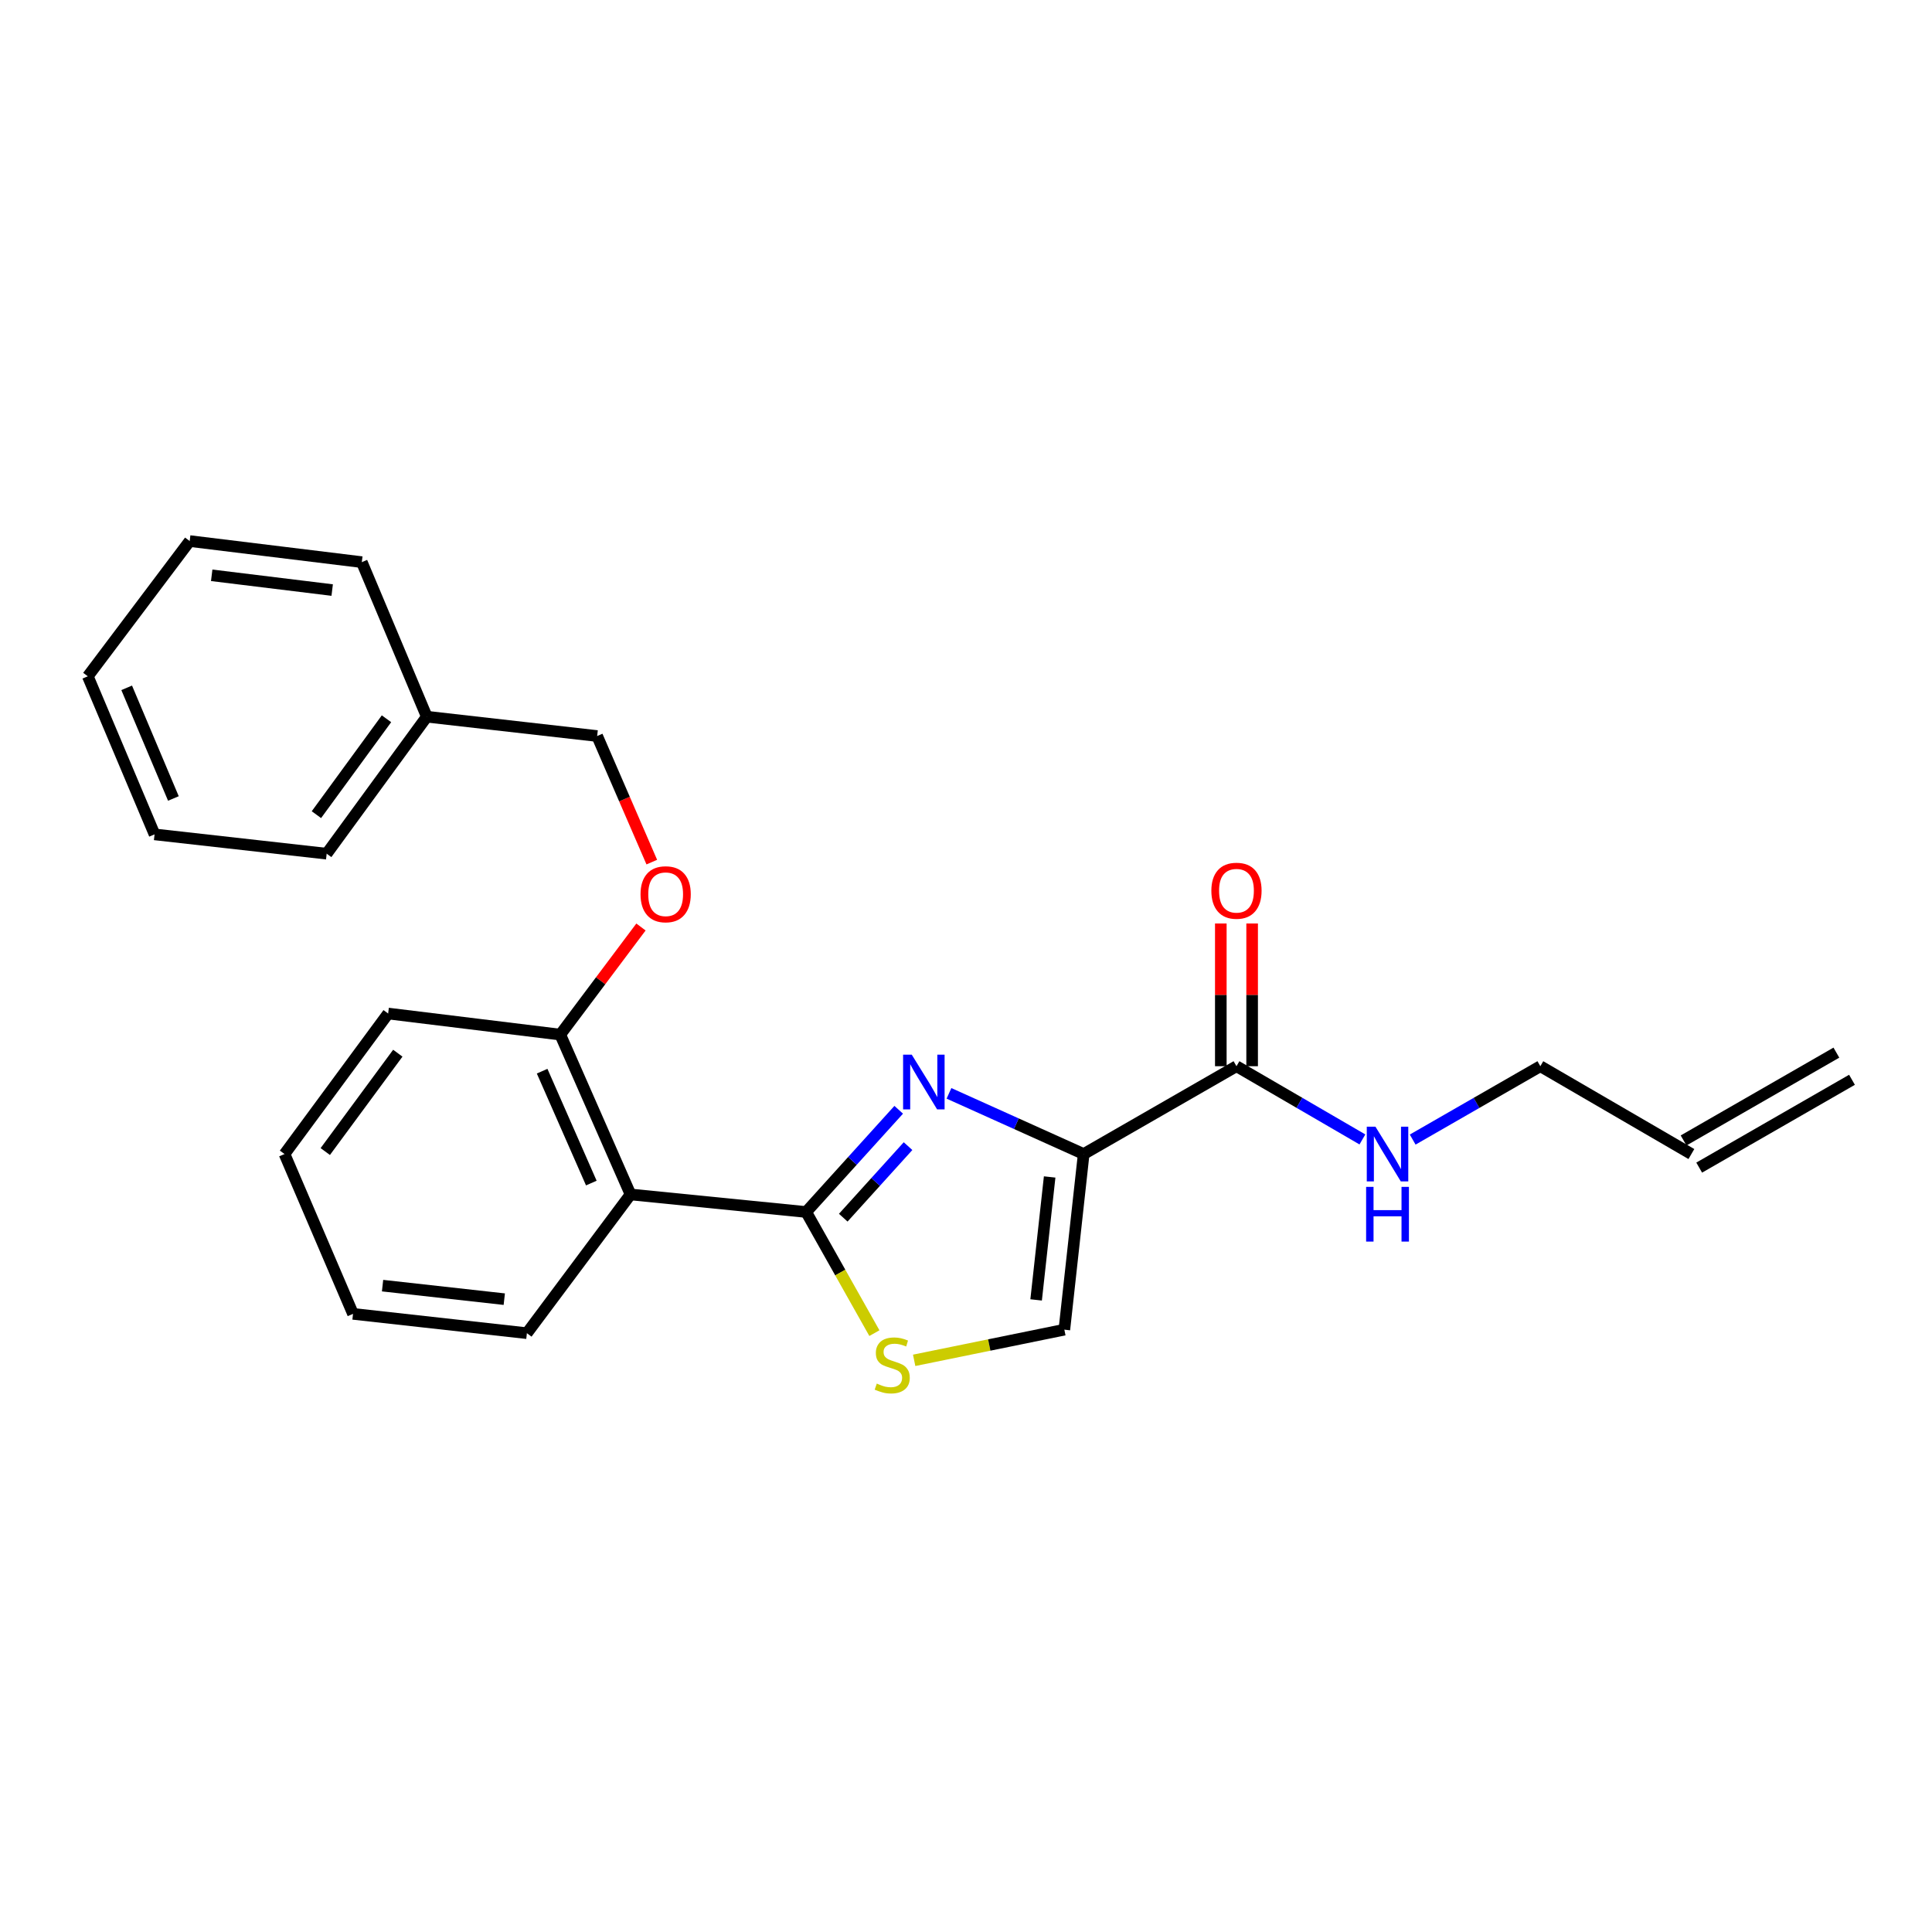 <?xml version='1.0' encoding='iso-8859-1'?>
<svg version='1.1' baseProfile='full'
              xmlns='http://www.w3.org/2000/svg'
                      xmlns:rdkit='http://www.rdkit.org/xml'
                      xmlns:xlink='http://www.w3.org/1999/xlink'
                  xml:space='preserve'
width='1000px' height='1000px' viewBox='0 0 1000 1000'>
<!-- END OF HEADER -->
<rect style='opacity:1.0;fill:#FFFFFF;stroke:none' width='1000' height='1000' x='0' y='0'> </rect>
<path class='bond-0' d='M 950.506,544.844 L 871.421,590.303' style='fill:none;fill-rule:evenodd;stroke:#000000;stroke-width:6px;stroke-linecap:butt;stroke-linejoin:miter;stroke-opacity:1' />
<path class='bond-0' d='M 958.584,558.897 L 879.499,604.356' style='fill:none;fill-rule:evenodd;stroke:#000000;stroke-width:6px;stroke-linecap:butt;stroke-linejoin:miter;stroke-opacity:1' />
<path class='bond-1' d='M 639.997,551.87 L 672.589,570.82' style='fill:none;fill-rule:evenodd;stroke:#000000;stroke-width:6px;stroke-linecap:butt;stroke-linejoin:miter;stroke-opacity:1' />
<path class='bond-1' d='M 672.589,570.82 L 705.181,589.77' style='fill:none;fill-rule:evenodd;stroke:#0000FF;stroke-width:6px;stroke-linecap:butt;stroke-linejoin:miter;stroke-opacity:1' />
<path class='bond-2' d='M 648.102,551.87 L 648.102,514.932' style='fill:none;fill-rule:evenodd;stroke:#000000;stroke-width:6px;stroke-linecap:butt;stroke-linejoin:miter;stroke-opacity:1' />
<path class='bond-2' d='M 648.102,514.932 L 648.102,477.994' style='fill:none;fill-rule:evenodd;stroke:#FF0000;stroke-width:6px;stroke-linecap:butt;stroke-linejoin:miter;stroke-opacity:1' />
<path class='bond-2' d='M 631.892,551.87 L 631.892,514.932' style='fill:none;fill-rule:evenodd;stroke:#000000;stroke-width:6px;stroke-linecap:butt;stroke-linejoin:miter;stroke-opacity:1' />
<path class='bond-2' d='M 631.892,514.932 L 631.892,477.994' style='fill:none;fill-rule:evenodd;stroke:#FF0000;stroke-width:6px;stroke-linecap:butt;stroke-linejoin:miter;stroke-opacity:1' />
<path class='bond-3' d='M 639.997,551.87 L 560.912,597.329' style='fill:none;fill-rule:evenodd;stroke:#000000;stroke-width:6px;stroke-linecap:butt;stroke-linejoin:miter;stroke-opacity:1' />
<path class='bond-4' d='M 731.202,589.846 L 764.239,570.858' style='fill:none;fill-rule:evenodd;stroke:#0000FF;stroke-width:6px;stroke-linecap:butt;stroke-linejoin:miter;stroke-opacity:1' />
<path class='bond-4' d='M 764.239,570.858 L 797.276,551.87' style='fill:none;fill-rule:evenodd;stroke:#000000;stroke-width:6px;stroke-linecap:butt;stroke-linejoin:miter;stroke-opacity:1' />
<path class='bond-5' d='M 875.46,597.329 L 797.276,551.87' style='fill:none;fill-rule:evenodd;stroke:#000000;stroke-width:6px;stroke-linecap:butt;stroke-linejoin:miter;stroke-opacity:1' />
<path class='bond-6' d='M 417.268,627.326 L 434.927,658.678' style='fill:none;fill-rule:evenodd;stroke:#000000;stroke-width:6px;stroke-linecap:butt;stroke-linejoin:miter;stroke-opacity:1' />
<path class='bond-6' d='M 434.927,658.678 L 452.586,690.031' style='fill:none;fill-rule:evenodd;stroke:#CCCC00;stroke-width:6px;stroke-linecap:butt;stroke-linejoin:miter;stroke-opacity:1' />
<path class='bond-7' d='M 417.268,627.326 L 441.22,600.874' style='fill:none;fill-rule:evenodd;stroke:#000000;stroke-width:6px;stroke-linecap:butt;stroke-linejoin:miter;stroke-opacity:1' />
<path class='bond-7' d='M 441.22,600.874 L 465.171,574.423' style='fill:none;fill-rule:evenodd;stroke:#0000FF;stroke-width:6px;stroke-linecap:butt;stroke-linejoin:miter;stroke-opacity:1' />
<path class='bond-7' d='M 436.469,630.271 L 453.235,611.754' style='fill:none;fill-rule:evenodd;stroke:#000000;stroke-width:6px;stroke-linecap:butt;stroke-linejoin:miter;stroke-opacity:1' />
<path class='bond-7' d='M 453.235,611.754 L 470.001,593.238' style='fill:none;fill-rule:evenodd;stroke:#0000FF;stroke-width:6px;stroke-linecap:butt;stroke-linejoin:miter;stroke-opacity:1' />
<path class='bond-8' d='M 417.268,627.326 L 326.359,618.24' style='fill:none;fill-rule:evenodd;stroke:#000000;stroke-width:6px;stroke-linecap:butt;stroke-linejoin:miter;stroke-opacity:1' />
<path class='bond-9' d='M 473.17,704.103 L 512.039,696.171' style='fill:none;fill-rule:evenodd;stroke:#CCCC00;stroke-width:6px;stroke-linecap:butt;stroke-linejoin:miter;stroke-opacity:1' />
<path class='bond-9' d='M 512.039,696.171 L 550.907,688.238' style='fill:none;fill-rule:evenodd;stroke:#000000;stroke-width:6px;stroke-linecap:butt;stroke-linejoin:miter;stroke-opacity:1' />
<path class='bond-10' d='M 550.907,688.238 L 560.912,597.329' style='fill:none;fill-rule:evenodd;stroke:#000000;stroke-width:6px;stroke-linecap:butt;stroke-linejoin:miter;stroke-opacity:1' />
<path class='bond-10' d='M 536.296,672.829 L 543.299,609.192' style='fill:none;fill-rule:evenodd;stroke:#000000;stroke-width:6px;stroke-linecap:butt;stroke-linejoin:miter;stroke-opacity:1' />
<path class='bond-11' d='M 560.912,597.329 L 526.05,581.623' style='fill:none;fill-rule:evenodd;stroke:#000000;stroke-width:6px;stroke-linecap:butt;stroke-linejoin:miter;stroke-opacity:1' />
<path class='bond-11' d='M 526.05,581.623 L 491.189,565.917' style='fill:none;fill-rule:evenodd;stroke:#0000FF;stroke-width:6px;stroke-linecap:butt;stroke-linejoin:miter;stroke-opacity:1' />
<path class='bond-12' d='M 220.906,370.962 L 309.086,380.967' style='fill:none;fill-rule:evenodd;stroke:#000000;stroke-width:6px;stroke-linecap:butt;stroke-linejoin:miter;stroke-opacity:1' />
<path class='bond-13' d='M 220.906,370.962 L 169.089,441.87' style='fill:none;fill-rule:evenodd;stroke:#000000;stroke-width:6px;stroke-linecap:butt;stroke-linejoin:miter;stroke-opacity:1' />
<path class='bond-13' d='M 200.046,372.034 L 163.774,421.67' style='fill:none;fill-rule:evenodd;stroke:#000000;stroke-width:6px;stroke-linecap:butt;stroke-linejoin:miter;stroke-opacity:1' />
<path class='bond-14' d='M 220.906,370.962 L 187.271,290.958' style='fill:none;fill-rule:evenodd;stroke:#000000;stroke-width:6px;stroke-linecap:butt;stroke-linejoin:miter;stroke-opacity:1' />
<path class='bond-15' d='M 331.766,479.813 L 310.881,507.66' style='fill:none;fill-rule:evenodd;stroke:#FF0000;stroke-width:6px;stroke-linecap:butt;stroke-linejoin:miter;stroke-opacity:1' />
<path class='bond-15' d='M 310.881,507.66 L 289.995,535.508' style='fill:none;fill-rule:evenodd;stroke:#000000;stroke-width:6px;stroke-linecap:butt;stroke-linejoin:miter;stroke-opacity:1' />
<path class='bond-16' d='M 337.369,446.231 L 323.228,413.599' style='fill:none;fill-rule:evenodd;stroke:#FF0000;stroke-width:6px;stroke-linecap:butt;stroke-linejoin:miter;stroke-opacity:1' />
<path class='bond-16' d='M 323.228,413.599 L 309.086,380.967' style='fill:none;fill-rule:evenodd;stroke:#000000;stroke-width:6px;stroke-linecap:butt;stroke-linejoin:miter;stroke-opacity:1' />
<path class='bond-17' d='M 200.905,524.602 L 147.269,597.329' style='fill:none;fill-rule:evenodd;stroke:#000000;stroke-width:6px;stroke-linecap:butt;stroke-linejoin:miter;stroke-opacity:1' />
<path class='bond-17' d='M 205.905,545.132 L 168.36,596.041' style='fill:none;fill-rule:evenodd;stroke:#000000;stroke-width:6px;stroke-linecap:butt;stroke-linejoin:miter;stroke-opacity:1' />
<path class='bond-18' d='M 200.905,524.602 L 289.995,535.508' style='fill:none;fill-rule:evenodd;stroke:#000000;stroke-width:6px;stroke-linecap:butt;stroke-linejoin:miter;stroke-opacity:1' />
<path class='bond-19' d='M 147.269,597.329 L 182.723,680.053' style='fill:none;fill-rule:evenodd;stroke:#000000;stroke-width:6px;stroke-linecap:butt;stroke-linejoin:miter;stroke-opacity:1' />
<path class='bond-20' d='M 182.723,680.053 L 272.723,690.057' style='fill:none;fill-rule:evenodd;stroke:#000000;stroke-width:6px;stroke-linecap:butt;stroke-linejoin:miter;stroke-opacity:1' />
<path class='bond-20' d='M 198.014,665.443 L 261.014,672.446' style='fill:none;fill-rule:evenodd;stroke:#000000;stroke-width:6px;stroke-linecap:butt;stroke-linejoin:miter;stroke-opacity:1' />
<path class='bond-21' d='M 272.723,690.057 L 326.359,618.24' style='fill:none;fill-rule:evenodd;stroke:#000000;stroke-width:6px;stroke-linecap:butt;stroke-linejoin:miter;stroke-opacity:1' />
<path class='bond-22' d='M 326.359,618.24 L 289.995,535.508' style='fill:none;fill-rule:evenodd;stroke:#000000;stroke-width:6px;stroke-linecap:butt;stroke-linejoin:miter;stroke-opacity:1' />
<path class='bond-22' d='M 306.065,612.352 L 280.61,554.44' style='fill:none;fill-rule:evenodd;stroke:#000000;stroke-width:6px;stroke-linecap:butt;stroke-linejoin:miter;stroke-opacity:1' />
<path class='bond-23' d='M 169.089,441.87 L 79.999,431.874' style='fill:none;fill-rule:evenodd;stroke:#000000;stroke-width:6px;stroke-linecap:butt;stroke-linejoin:miter;stroke-opacity:1' />
<path class='bond-24' d='M 187.271,290.958 L 98.181,280.053' style='fill:none;fill-rule:evenodd;stroke:#000000;stroke-width:6px;stroke-linecap:butt;stroke-linejoin:miter;stroke-opacity:1' />
<path class='bond-24' d='M 171.938,305.412 L 109.575,297.778' style='fill:none;fill-rule:evenodd;stroke:#000000;stroke-width:6px;stroke-linecap:butt;stroke-linejoin:miter;stroke-opacity:1' />
<path class='bond-25' d='M 79.999,431.874 L 45.455,350.051' style='fill:none;fill-rule:evenodd;stroke:#000000;stroke-width:6px;stroke-linecap:butt;stroke-linejoin:miter;stroke-opacity:1' />
<path class='bond-25' d='M 89.751,413.296 L 65.57,356.02' style='fill:none;fill-rule:evenodd;stroke:#000000;stroke-width:6px;stroke-linecap:butt;stroke-linejoin:miter;stroke-opacity:1' />
<path class='bond-26' d='M 98.181,280.053 L 45.455,350.051' style='fill:none;fill-rule:evenodd;stroke:#000000;stroke-width:6px;stroke-linecap:butt;stroke-linejoin:miter;stroke-opacity:1' />
<path  class='atom-2' d='M 711.922 583.169
L 721.202 598.169
Q 722.122 599.649, 723.602 602.329
Q 725.082 605.009, 725.162 605.169
L 725.162 583.169
L 728.922 583.169
L 728.922 611.489
L 725.042 611.489
L 715.082 595.089
Q 713.922 593.169, 712.682 590.969
Q 711.482 588.769, 711.122 588.089
L 711.122 611.489
L 707.442 611.489
L 707.442 583.169
L 711.922 583.169
' fill='#0000FF'/>
<path  class='atom-2' d='M 707.102 614.321
L 710.942 614.321
L 710.942 626.361
L 725.422 626.361
L 725.422 614.321
L 729.262 614.321
L 729.262 642.641
L 725.422 642.641
L 725.422 629.561
L 710.942 629.561
L 710.942 642.641
L 707.102 642.641
L 707.102 614.321
' fill='#0000FF'/>
<path  class='atom-3' d='M 626.997 461.041
Q 626.997 454.241, 630.357 450.441
Q 633.717 446.641, 639.997 446.641
Q 646.277 446.641, 649.637 450.441
Q 652.997 454.241, 652.997 461.041
Q 652.997 467.921, 649.597 471.841
Q 646.197 475.721, 639.997 475.721
Q 633.757 475.721, 630.357 471.841
Q 626.997 467.961, 626.997 461.041
M 639.997 472.521
Q 644.317 472.521, 646.637 469.641
Q 648.997 466.721, 648.997 461.041
Q 648.997 455.481, 646.637 452.681
Q 644.317 449.841, 639.997 449.841
Q 635.677 449.841, 633.317 452.641
Q 630.997 455.441, 630.997 461.041
Q 630.997 466.761, 633.317 469.641
Q 635.677 472.521, 639.997 472.521
' fill='#FF0000'/>
<path  class='atom-6' d='M 453.817 716.14
Q 454.137 716.26, 455.457 716.82
Q 456.777 717.38, 458.217 717.74
Q 459.697 718.06, 461.137 718.06
Q 463.817 718.06, 465.377 716.78
Q 466.937 715.46, 466.937 713.18
Q 466.937 711.62, 466.137 710.66
Q 465.377 709.7, 464.177 709.18
Q 462.977 708.66, 460.977 708.06
Q 458.457 707.3, 456.937 706.58
Q 455.457 705.86, 454.377 704.34
Q 453.337 702.82, 453.337 700.26
Q 453.337 696.7, 455.737 694.5
Q 458.177 692.3, 462.977 692.3
Q 466.257 692.3, 469.977 693.86
L 469.057 696.94
Q 465.657 695.54, 463.097 695.54
Q 460.337 695.54, 458.817 696.7
Q 457.297 697.82, 457.337 699.78
Q 457.337 701.3, 458.097 702.22
Q 458.897 703.14, 460.017 703.66
Q 461.177 704.18, 463.097 704.78
Q 465.657 705.58, 467.177 706.38
Q 468.697 707.18, 469.777 708.82
Q 470.897 710.42, 470.897 713.18
Q 470.897 717.1, 468.257 719.22
Q 465.657 721.3, 461.297 721.3
Q 458.777 721.3, 456.857 720.74
Q 454.977 720.22, 452.737 719.3
L 453.817 716.14
' fill='#CCCC00'/>
<path  class='atom-9' d='M 471.92 545.896
L 481.2 560.896
Q 482.12 562.376, 483.6 565.056
Q 485.08 567.736, 485.16 567.896
L 485.16 545.896
L 488.92 545.896
L 488.92 574.216
L 485.04 574.216
L 475.08 557.816
Q 473.92 555.896, 472.68 553.696
Q 471.48 551.496, 471.12 550.816
L 471.12 574.216
L 467.44 574.216
L 467.44 545.896
L 471.92 545.896
' fill='#0000FF'/>
<path  class='atom-11' d='M 331.541 462.86
Q 331.541 456.06, 334.901 452.26
Q 338.261 448.46, 344.541 448.46
Q 350.821 448.46, 354.181 452.26
Q 357.541 456.06, 357.541 462.86
Q 357.541 469.74, 354.141 473.66
Q 350.741 477.54, 344.541 477.54
Q 338.301 477.54, 334.901 473.66
Q 331.541 469.78, 331.541 462.86
M 344.541 474.34
Q 348.861 474.34, 351.181 471.46
Q 353.541 468.54, 353.541 462.86
Q 353.541 457.3, 351.181 454.5
Q 348.861 451.66, 344.541 451.66
Q 340.221 451.66, 337.861 454.46
Q 335.541 457.26, 335.541 462.86
Q 335.541 468.58, 337.861 471.46
Q 340.221 474.34, 344.541 474.34
' fill='#FF0000'/>
</svg>
